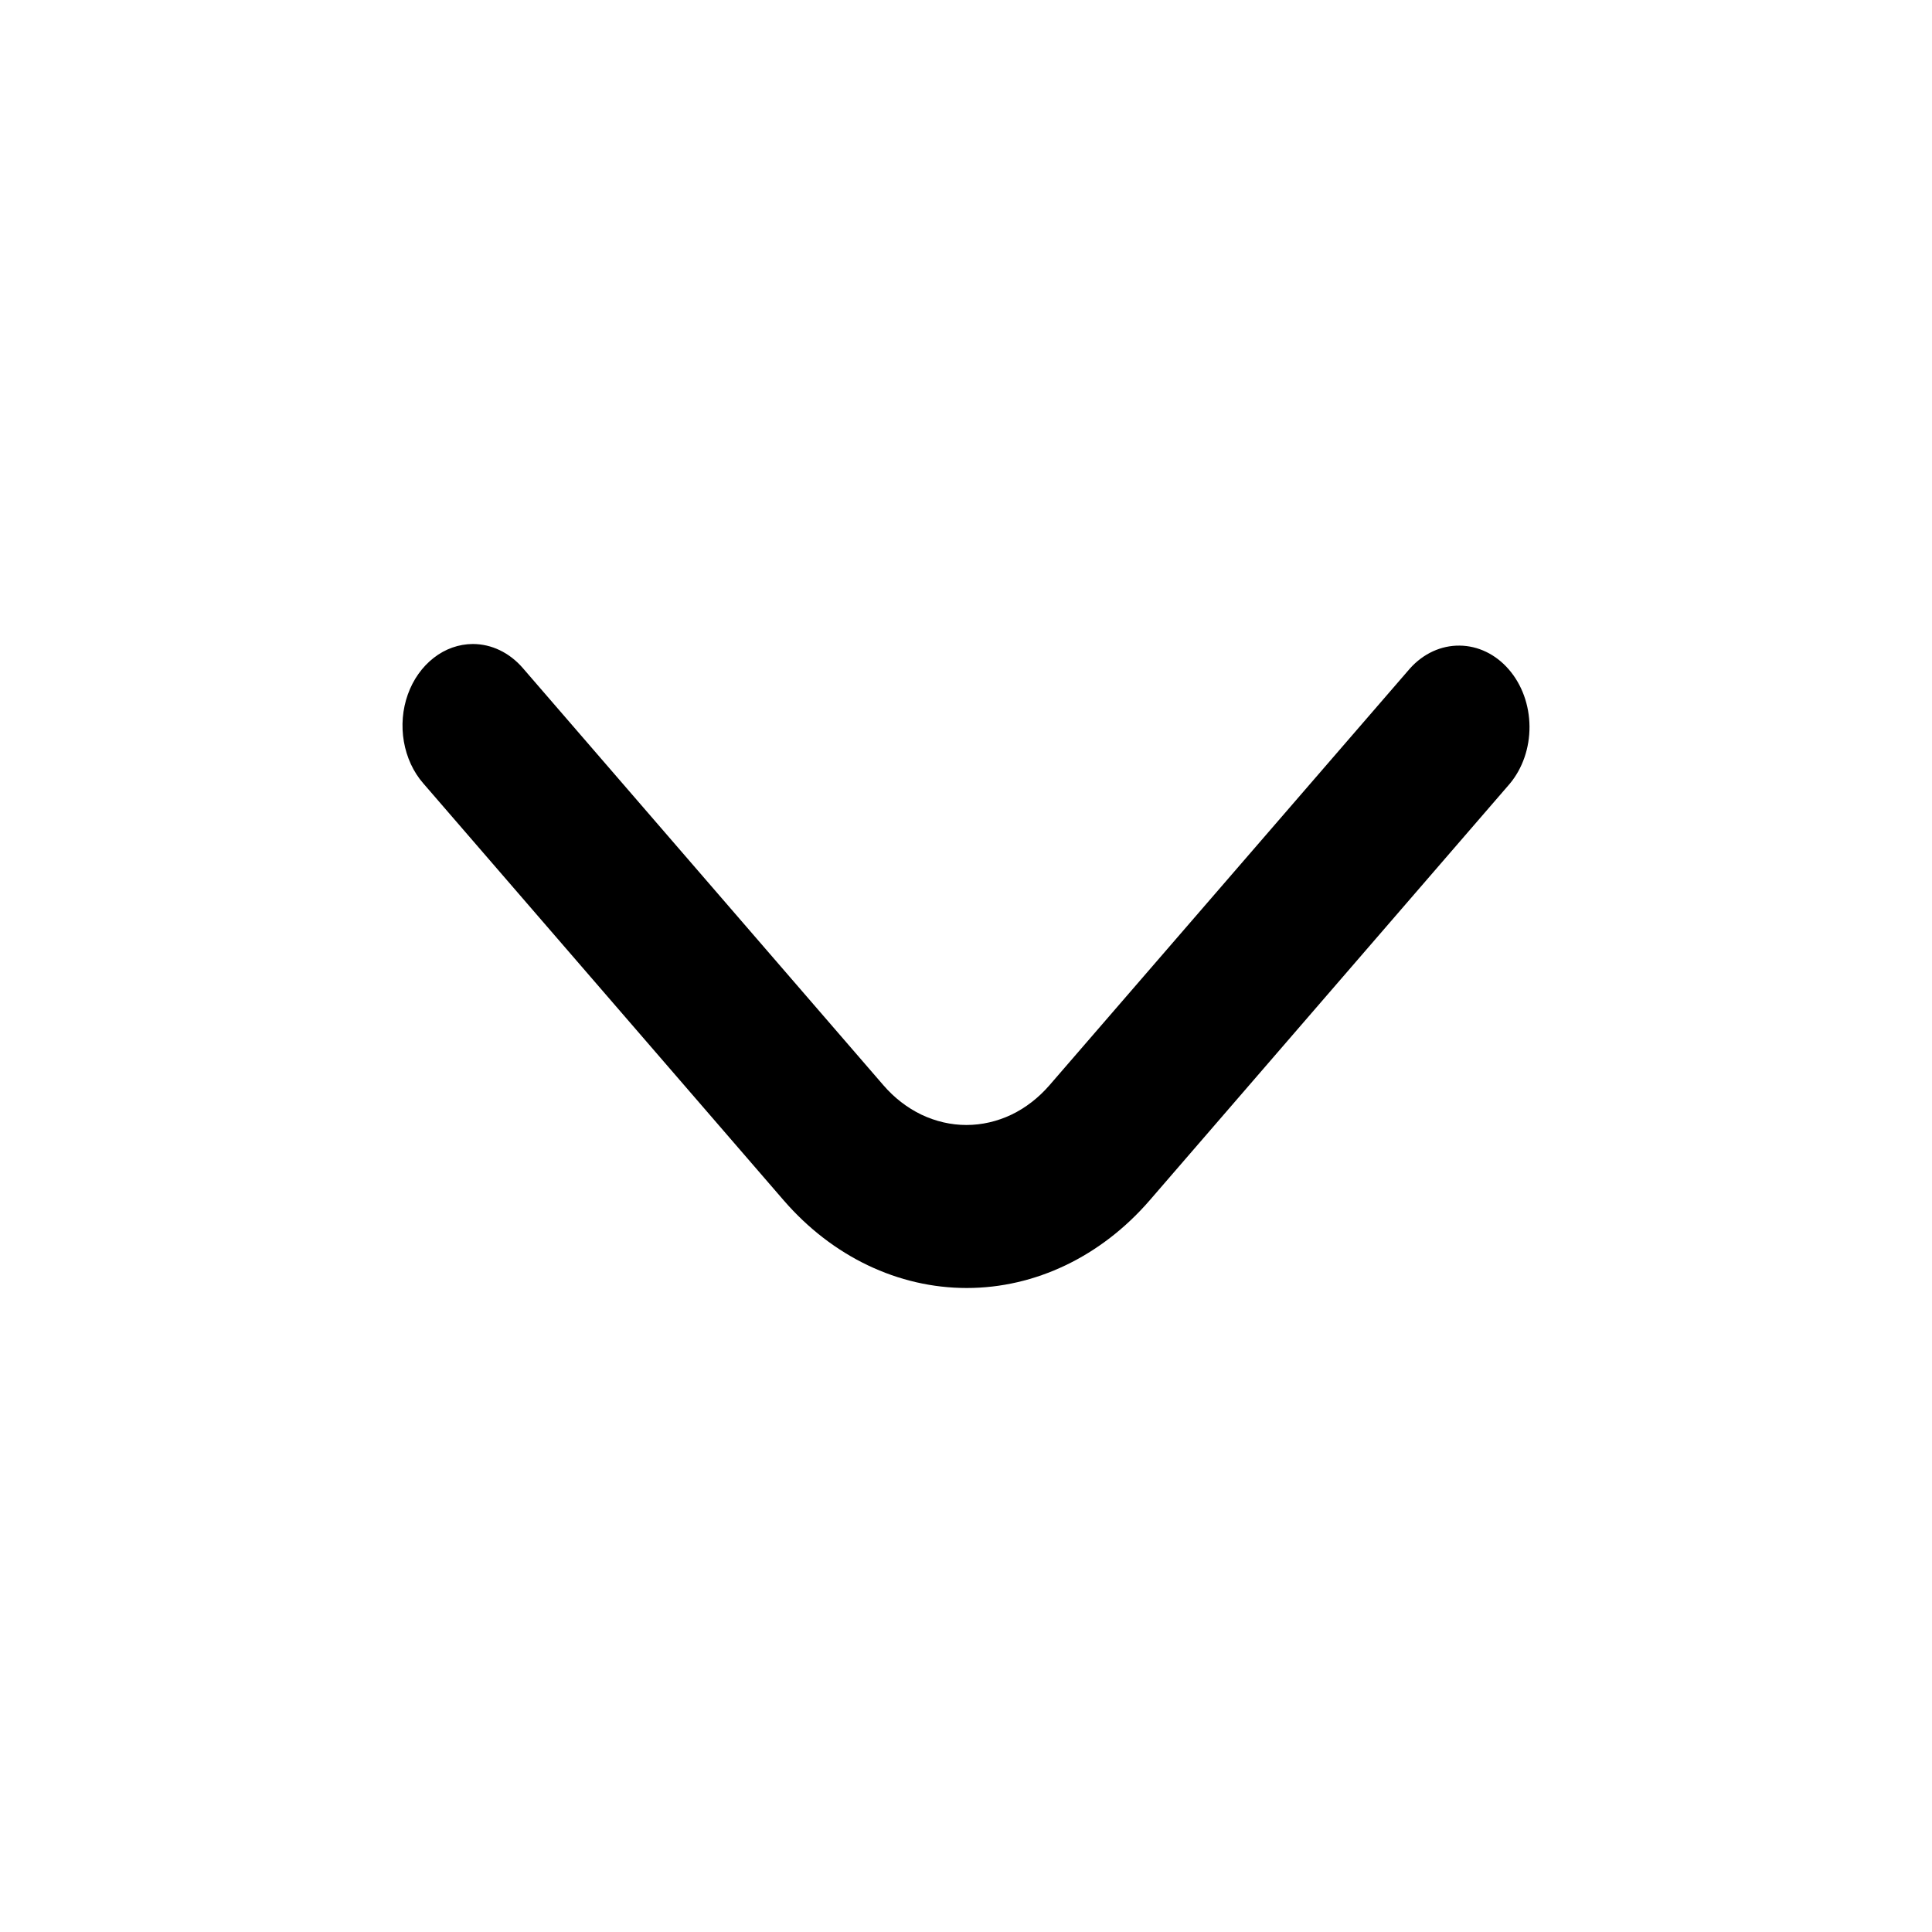 <svg width="24" height="24" viewBox="0 0 24 24" fill="none" xmlns="http://www.w3.org/2000/svg">
<path d="M5.873 8C6.106 8 6.328 8.107 6.493 8.297L10.973 13.48C11.108 13.637 11.27 13.762 11.447 13.847C11.624 13.931 11.814 13.975 12.005 13.975C12.197 13.975 12.387 13.931 12.564 13.847C12.741 13.762 12.902 13.637 13.038 13.48L17.515 8.304C17.681 8.119 17.902 8.017 18.132 8.02C18.361 8.022 18.581 8.128 18.743 8.316C18.906 8.504 18.998 8.758 19 9.024C19.002 9.29 18.914 9.546 18.754 9.737L14.28 14.913C13.677 15.609 12.86 16 12.009 16C11.157 16 10.34 15.609 9.737 14.913L5.257 9.73C5.134 9.589 5.051 9.408 5.017 9.212C4.983 9.016 5 8.812 5.066 8.627C5.132 8.442 5.244 8.284 5.388 8.172C5.531 8.06 5.7 8.001 5.873 8Z" fill="black"/>
</svg>
